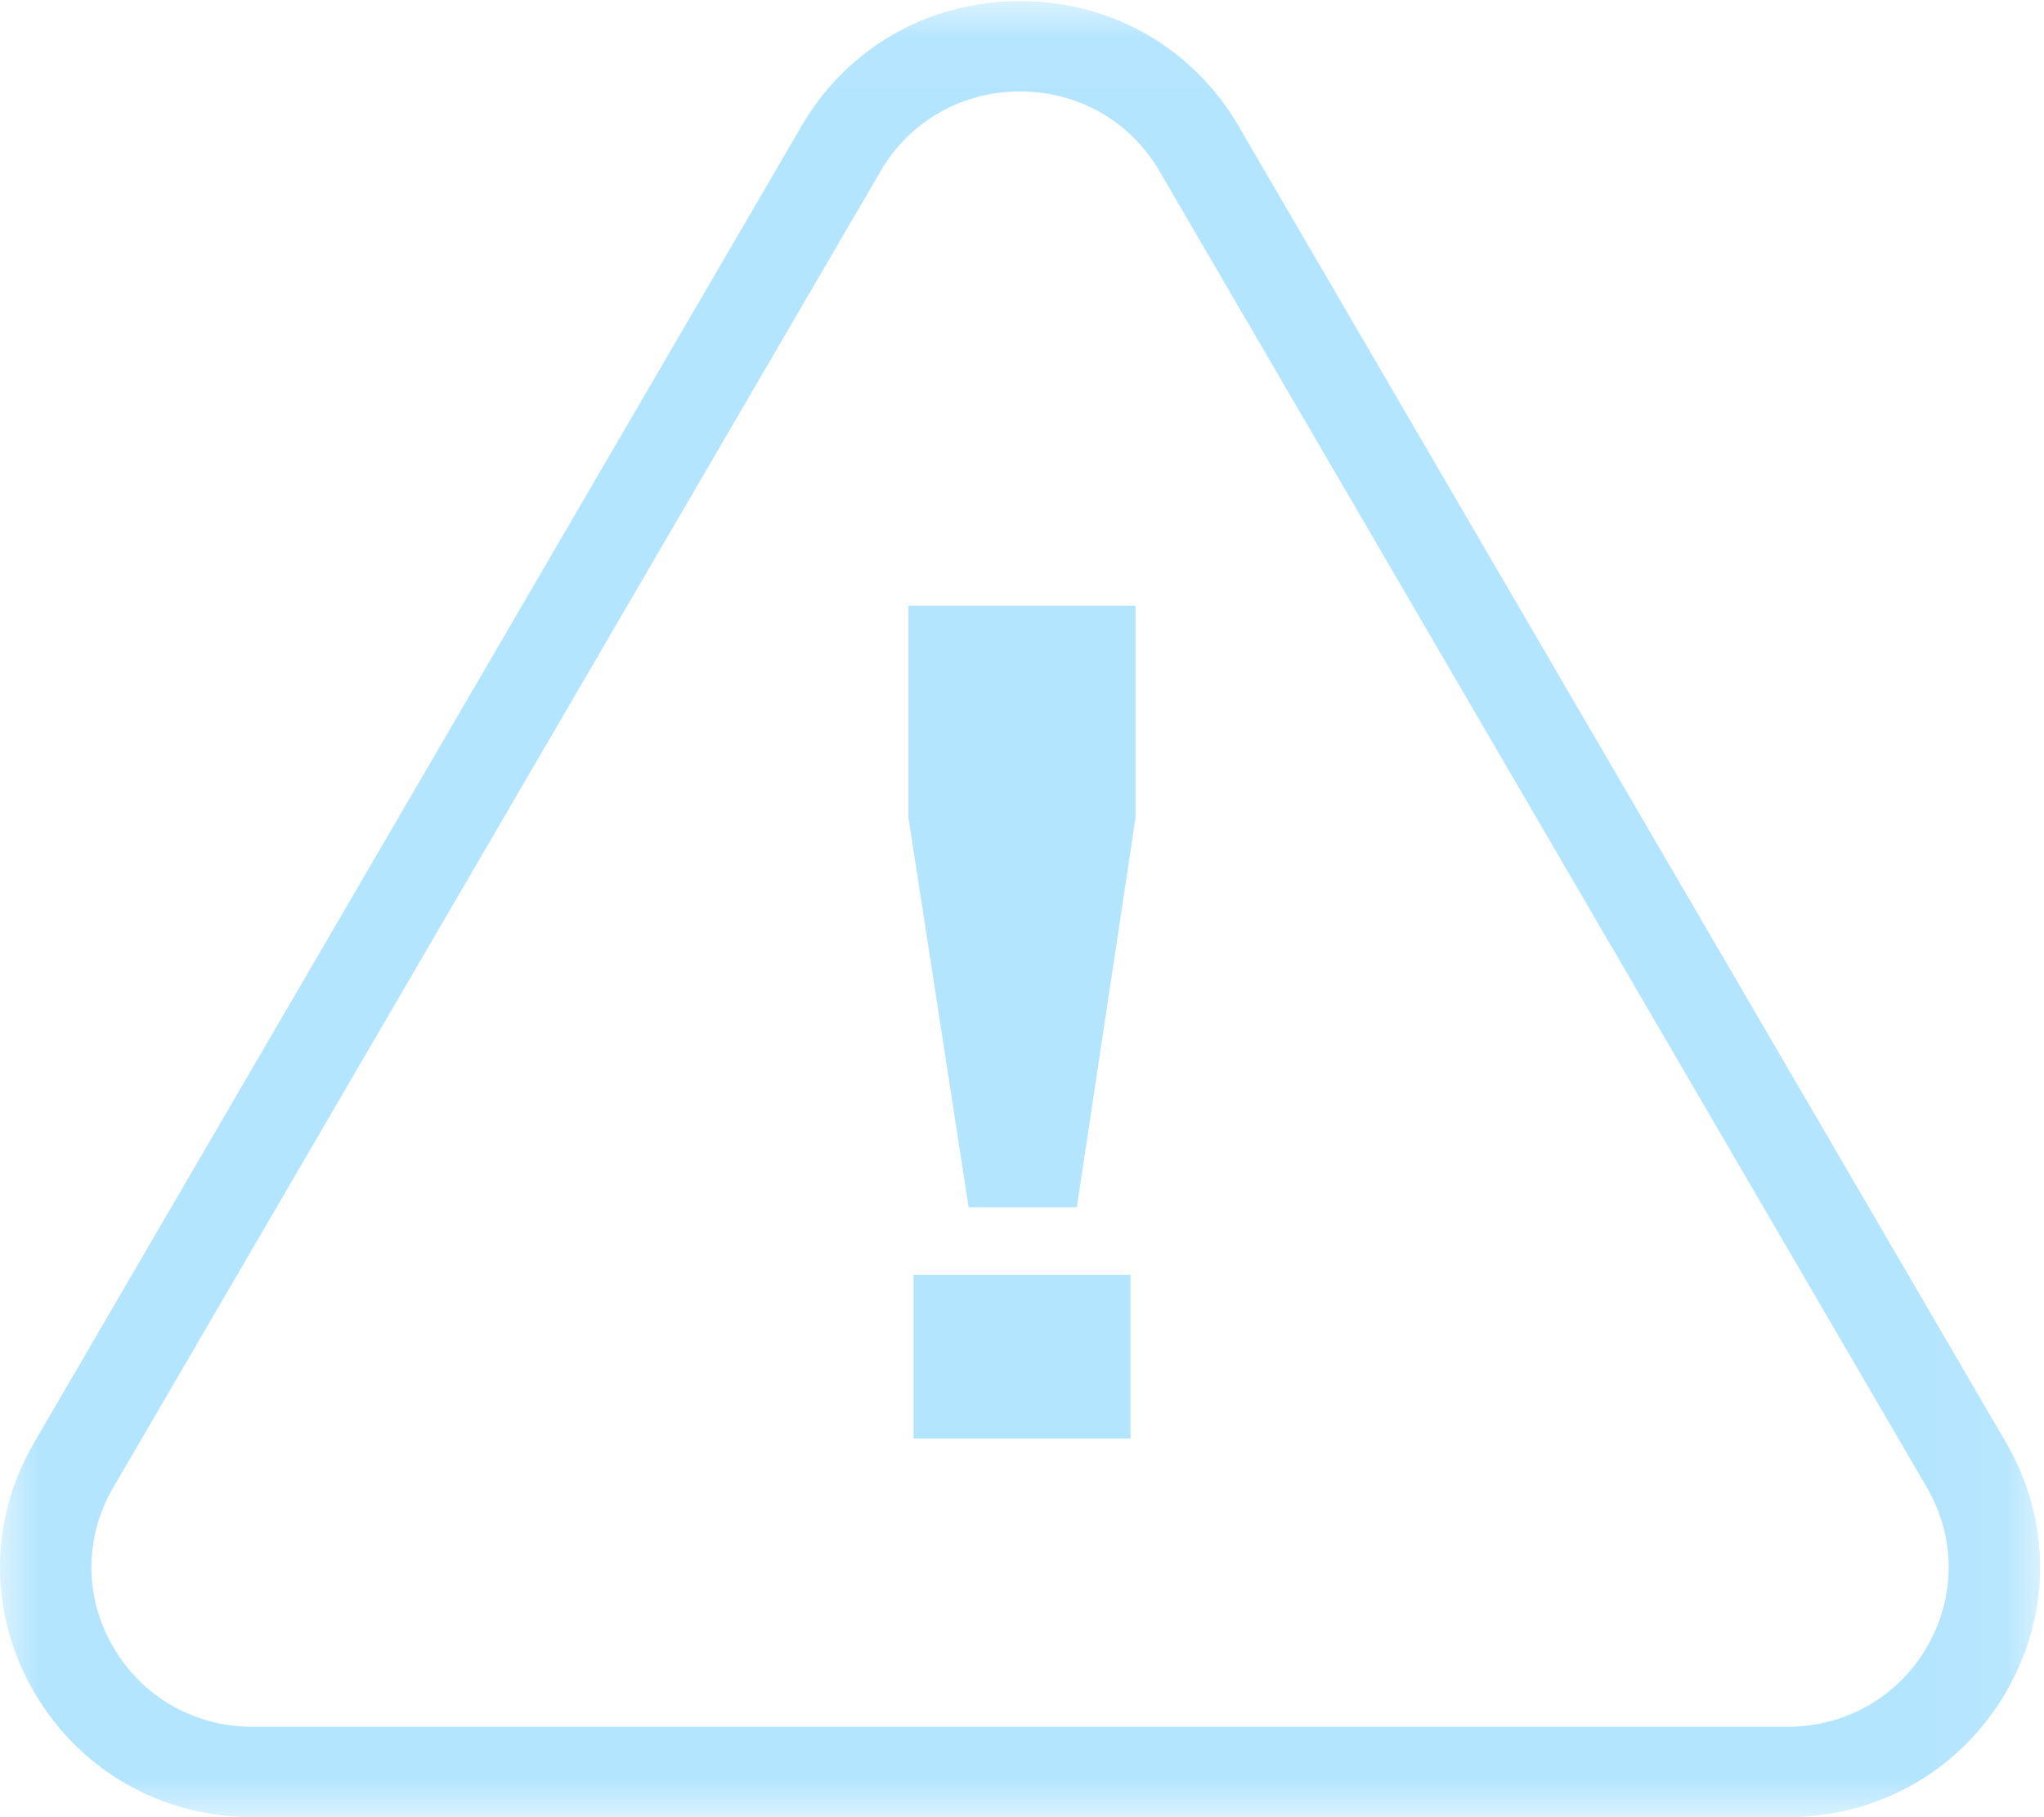<svg xmlns="http://www.w3.org/2000/svg" xmlns:xlink="http://www.w3.org/1999/xlink" width="27" height="24" viewBox="0 0 27 24">
    <defs>
        <path id="rd2eqpd9za" d="M0 0.014L26.948 0.014 26.948 24 0 24z"/>
        <path id="41lappwysc" d="M0 24L27 24 27 0 0 0z"/>
    </defs>
    <g fill="none" fill-rule="evenodd">
        <g>
            <g>
                <g transform="translate(-580 -1331) translate(0 866) translate(580 465)">
                    <g>
                        <mask id="ml2yh6dcpb" fill="#fff">
                            <use xlink:href="#rd2eqpd9za"/>
                        </mask>
                        <path fill="#B4E5FF" d="M13.474 1.208c-.769 0-1.458.394-1.842 1.053L1.496 19.646c-.385.66-.385 1.448 0 2.107.384.66 1.073 1.053 1.842 1.053H23.61c.77 0 1.458-.393 1.843-1.053.384-.66.384-1.447 0-2.107L15.316 2.261c-.384-.66-1.073-1.053-1.842-1.053M23.61 24H3.338c-1.205 0-2.284-.617-2.886-1.65-.603-1.033-.603-2.267 0-3.3L10.588 1.664C11.19.631 12.269.014 13.474.014s2.284.617 2.886 1.65L26.497 19.05c.602 1.033.602 2.267 0 3.3-.603 1.033-1.682 1.65-2.887 1.65" mask="url(#ml2yh6dcpb)"/>
                    </g>
                    <mask id="cd0pvrq2gd" fill="#fff">
                        <use xlink:href="#41lappwysc"/>
                    </mask>
                    <path fill="#B4E5FF" d="M12.067 19h2.866v-2.164h-2.866V19zM12 8h3v2.798l-.776 5.147h-1.429L12 10.798V8z" mask="url(#cd0pvrq2gd)"/>
                </g>
            </g>
        </g>
    </g>
</svg>
